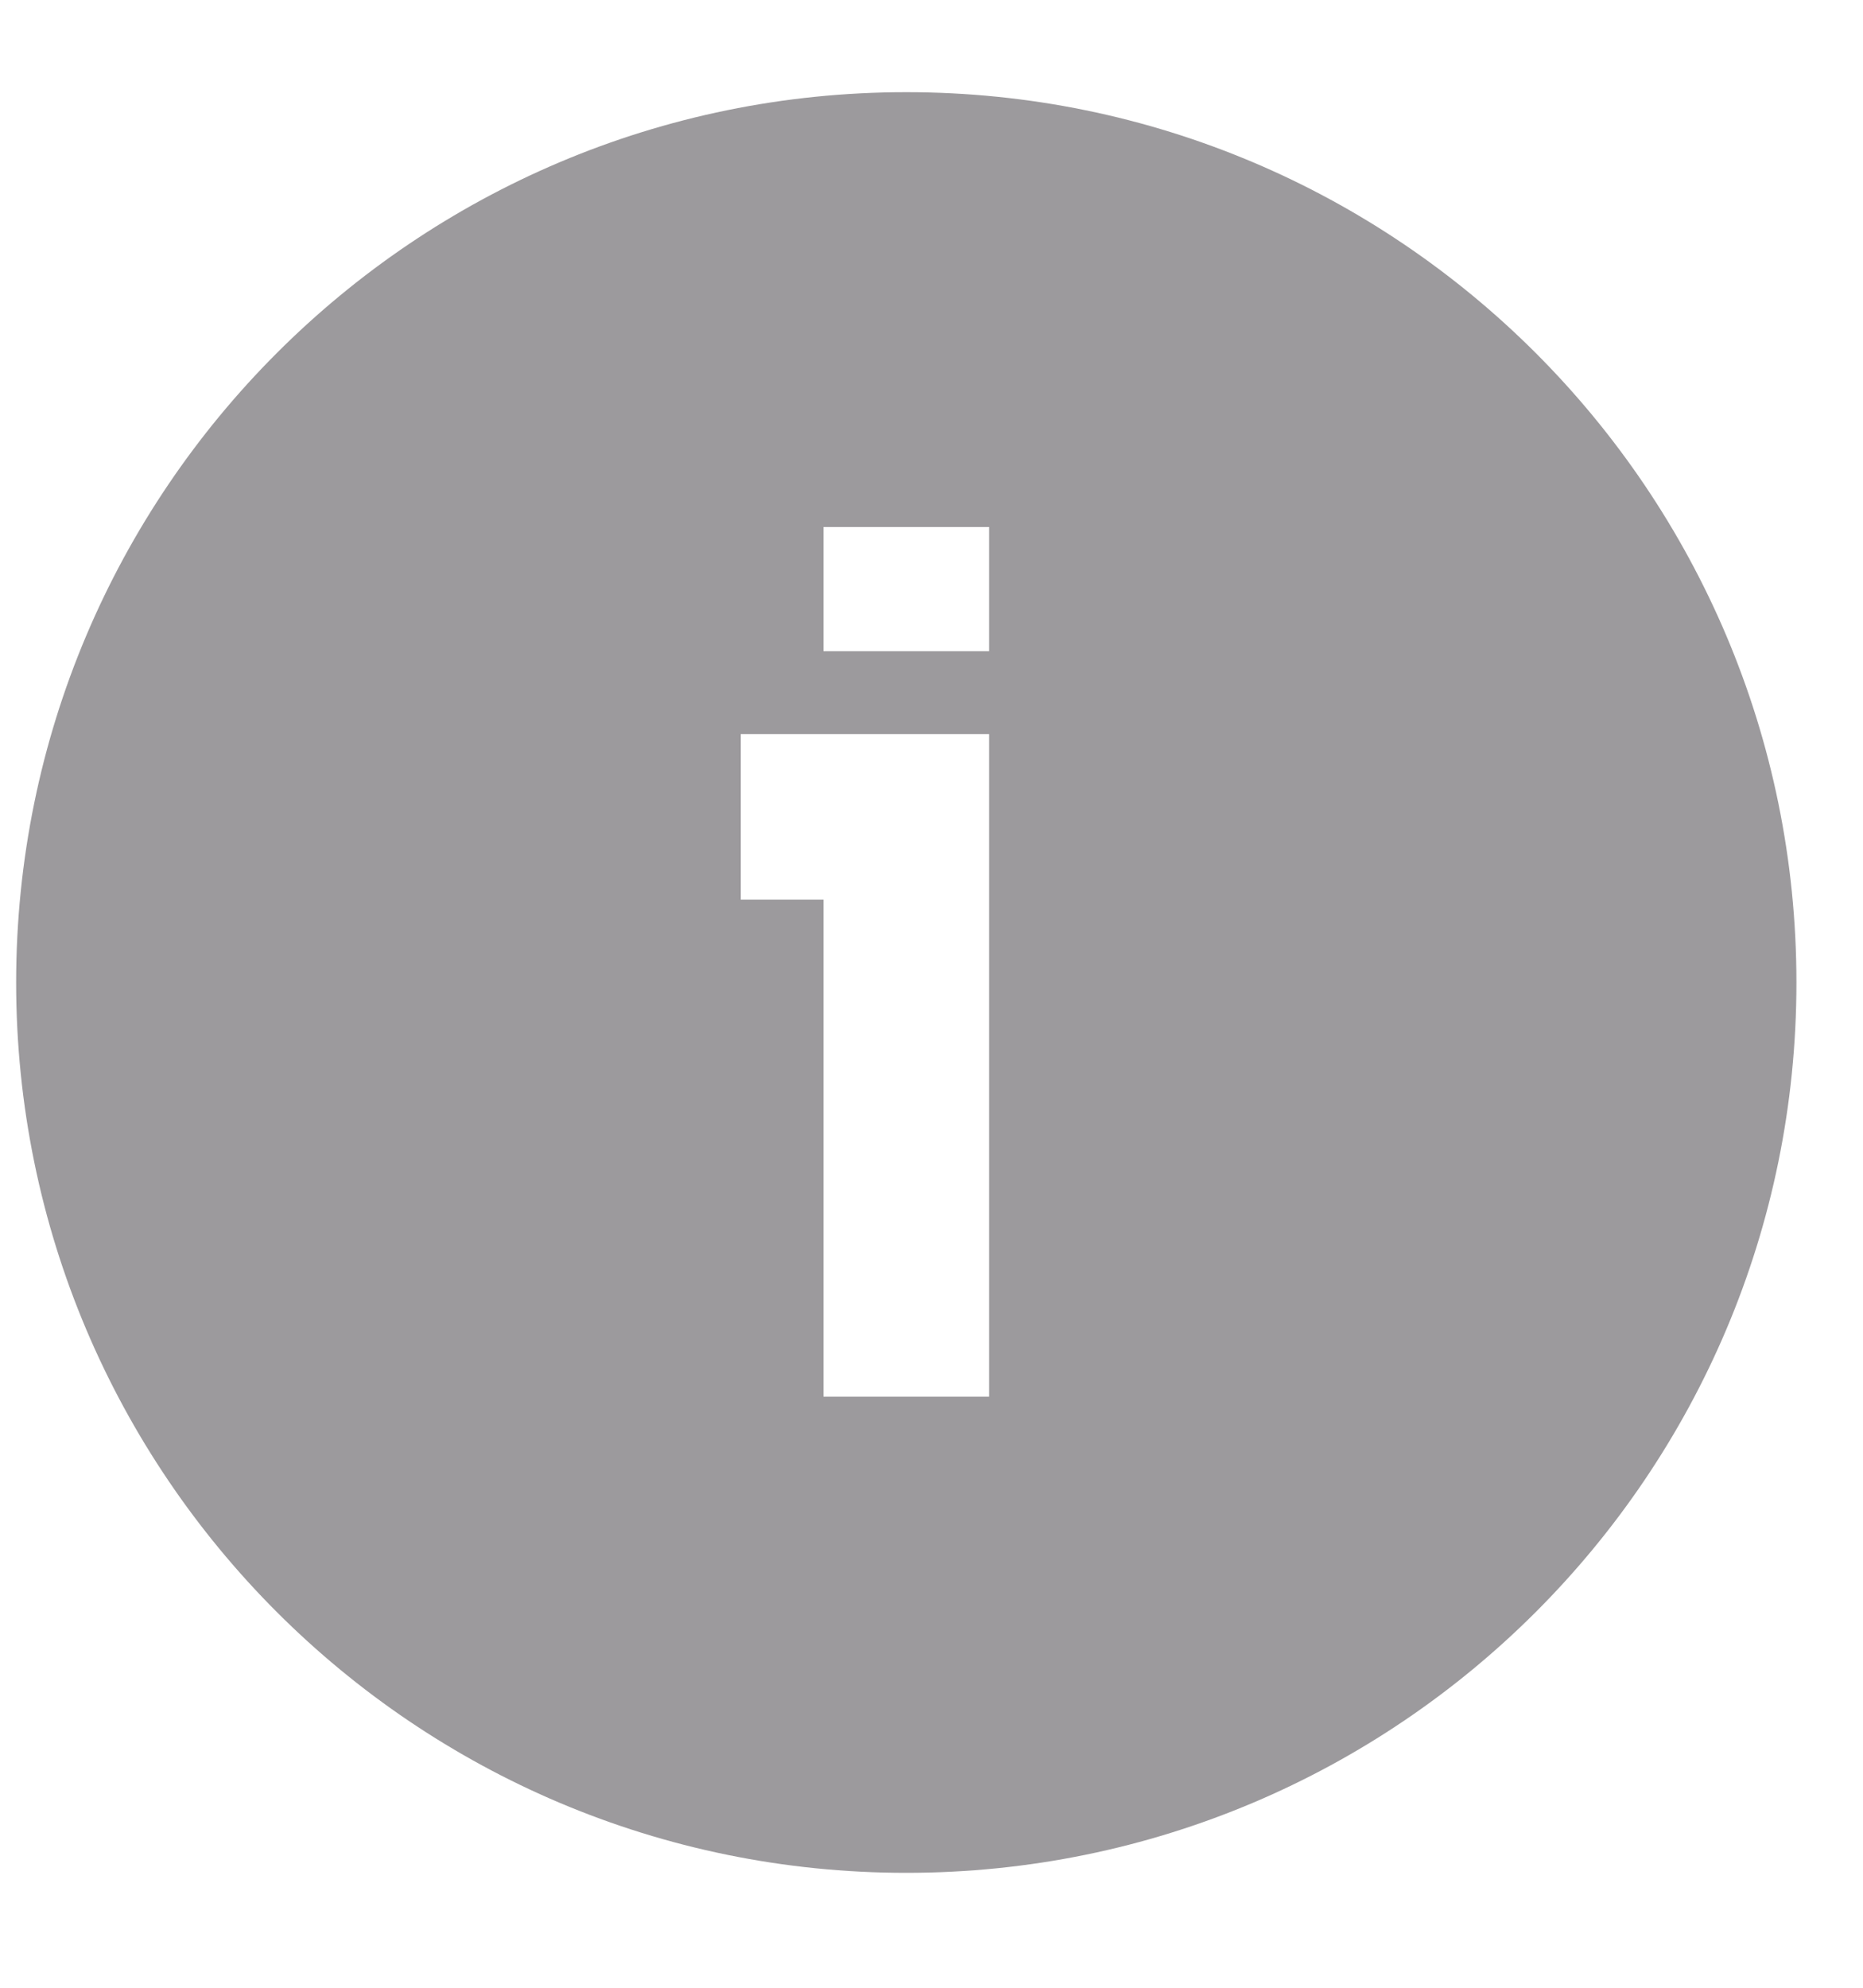 <svg width="15" height="16" viewBox="0 0 15 16" fill="none" xmlns="http://www.w3.org/2000/svg">
<path fill-rule="evenodd" clip-rule="evenodd" d="M7.297 15.075C3.339 15.075 0.13 11.867 0.13 7.909C0.13 3.951 3.339 0.742 7.297 0.742C11.255 0.742 14.464 3.951 14.464 7.909C14.464 11.867 11.255 15.075 7.297 15.075ZM6.63 4.242V5.242H7.964V4.242H6.63ZM5.964 7.242H6.63V11.242H7.964V5.909H5.964V7.242Z" fill="#9C9A9D"/>
</svg>
